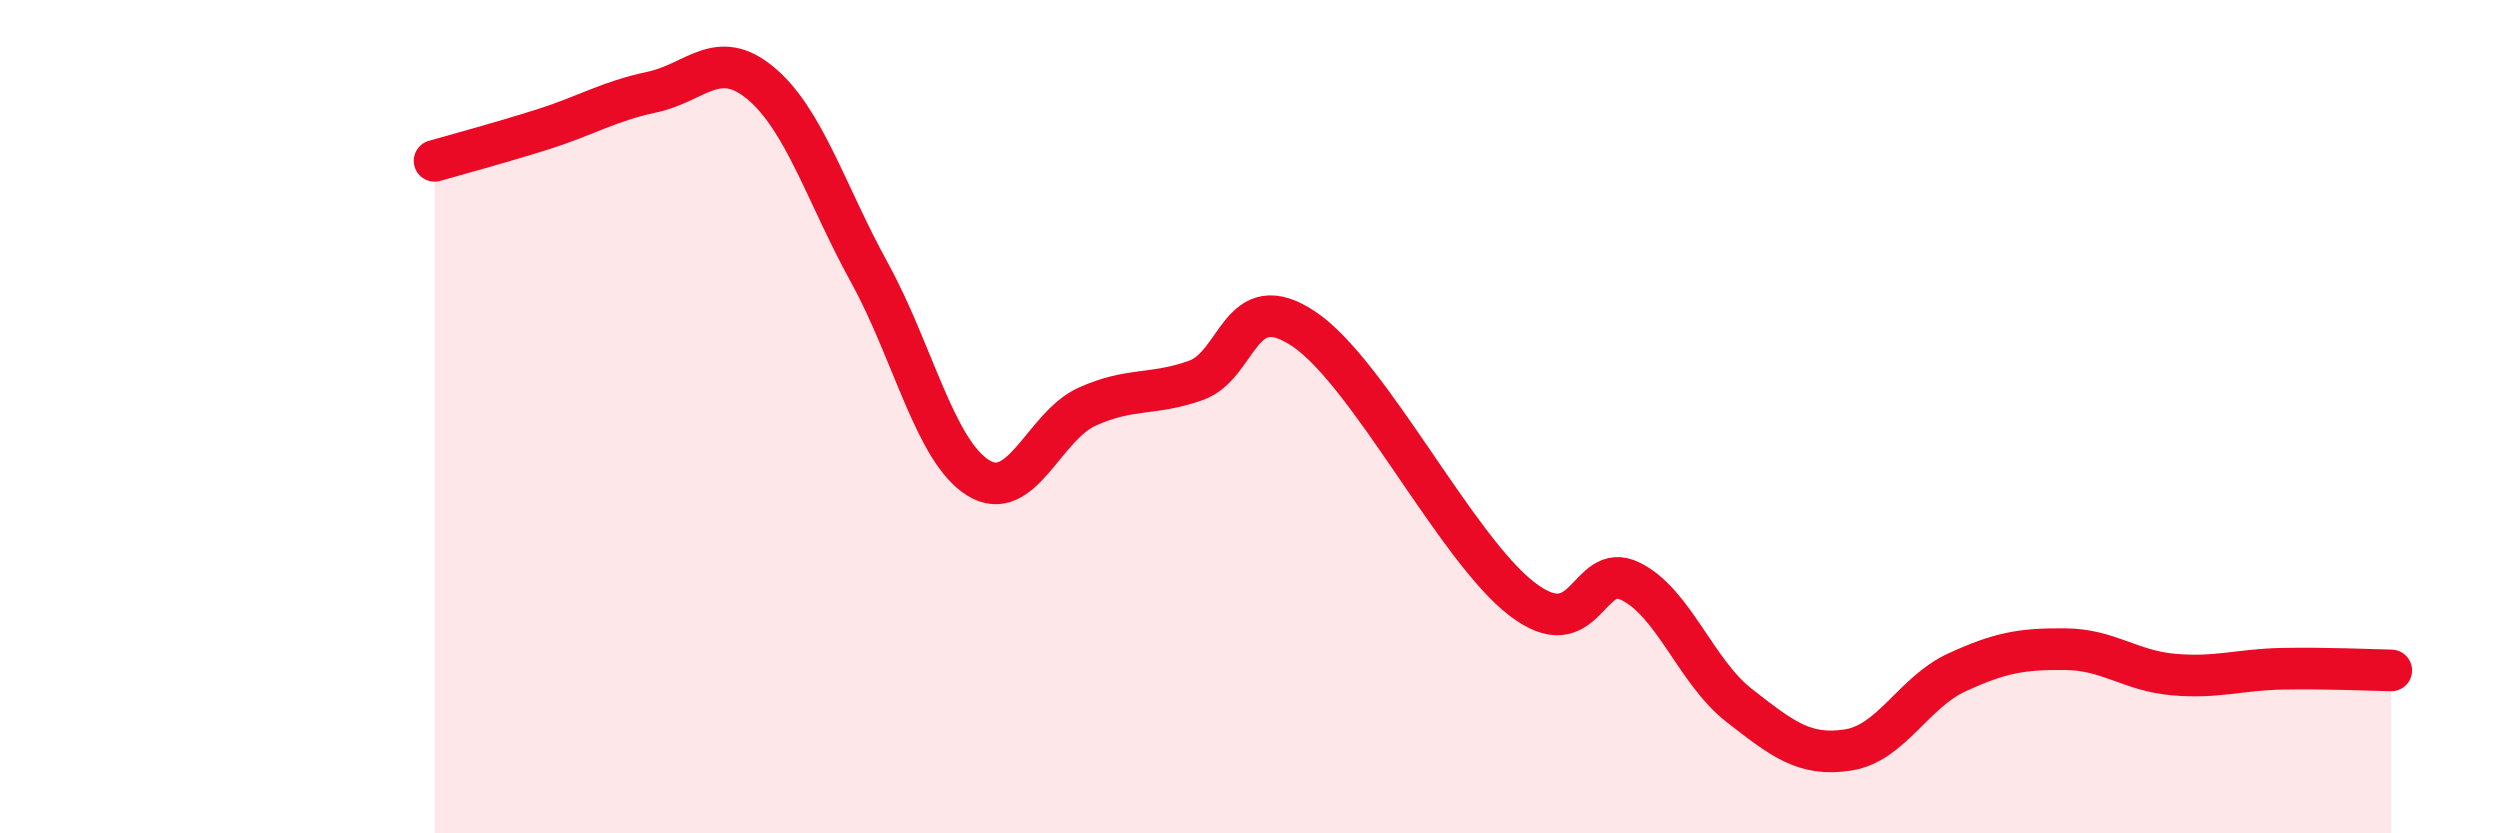 
    <svg width="60" height="20" viewBox="0 0 60 20" xmlns="http://www.w3.org/2000/svg">
      <path
        d="M 10.43,3.86 C 10.95,3.71 12,3.43 13.04,3.1 C 14.08,2.77 14.61,2.43 15.65,2.21 C 16.69,1.99 17.22,1.13 18.26,2 C 19.3,2.87 19.83,4.66 20.87,6.55 C 21.91,8.44 22.44,10.83 23.48,11.47 C 24.52,12.11 25.05,10.23 26.09,9.76 C 27.13,9.29 27.66,9.5 28.7,9.13 C 29.74,8.76 29.74,6.85 31.3,7.9 C 32.86,8.95 34.95,13.16 36.52,14.37 C 38.09,15.58 38.09,13.44 39.13,13.95 C 40.17,14.46 40.7,16.12 41.74,16.93 C 42.78,17.74 43.31,18.16 44.35,18 C 45.39,17.84 45.92,16.62 46.96,16.14 C 48,15.66 48.53,15.57 49.57,15.58 C 50.61,15.59 51.13,16.1 52.17,16.19 C 53.21,16.28 53.74,16.07 54.78,16.05 C 55.82,16.03 56.87,16.08 57.39,16.09L57.39 20L10.43 20Z"
        fill="#EB0A25"
        opacity="0.1"
        stroke-linecap="round"
        stroke-linejoin="round"
      />
      <path
        d="M 10.43,3.86 C 10.95,3.71 12,3.43 13.04,3.1 C 14.08,2.77 14.61,2.43 15.65,2.21 C 16.69,1.99 17.22,1.13 18.26,2 C 19.3,2.87 19.83,4.66 20.87,6.55 C 21.91,8.44 22.44,10.83 23.48,11.47 C 24.52,12.11 25.05,10.23 26.09,9.76 C 27.13,9.29 27.66,9.5 28.7,9.13 C 29.74,8.76 29.74,6.85 31.3,7.9 C 32.86,8.95 34.95,13.16 36.52,14.37 C 38.09,15.58 38.09,13.44 39.13,13.95 C 40.17,14.46 40.7,16.12 41.74,16.93 C 42.78,17.74 43.31,18.16 44.35,18 C 45.39,17.84 45.92,16.62 46.96,16.14 C 48,15.66 48.53,15.57 49.57,15.58 C 50.61,15.59 51.13,16.1 52.17,16.19 C 53.21,16.28 53.74,16.07 54.78,16.05 C 55.82,16.03 56.87,16.08 57.39,16.09"
        stroke="#EB0A25"
        stroke-width="1"
        fill="none"
        stroke-linecap="round"
        stroke-linejoin="round"
      />
    </svg>
  